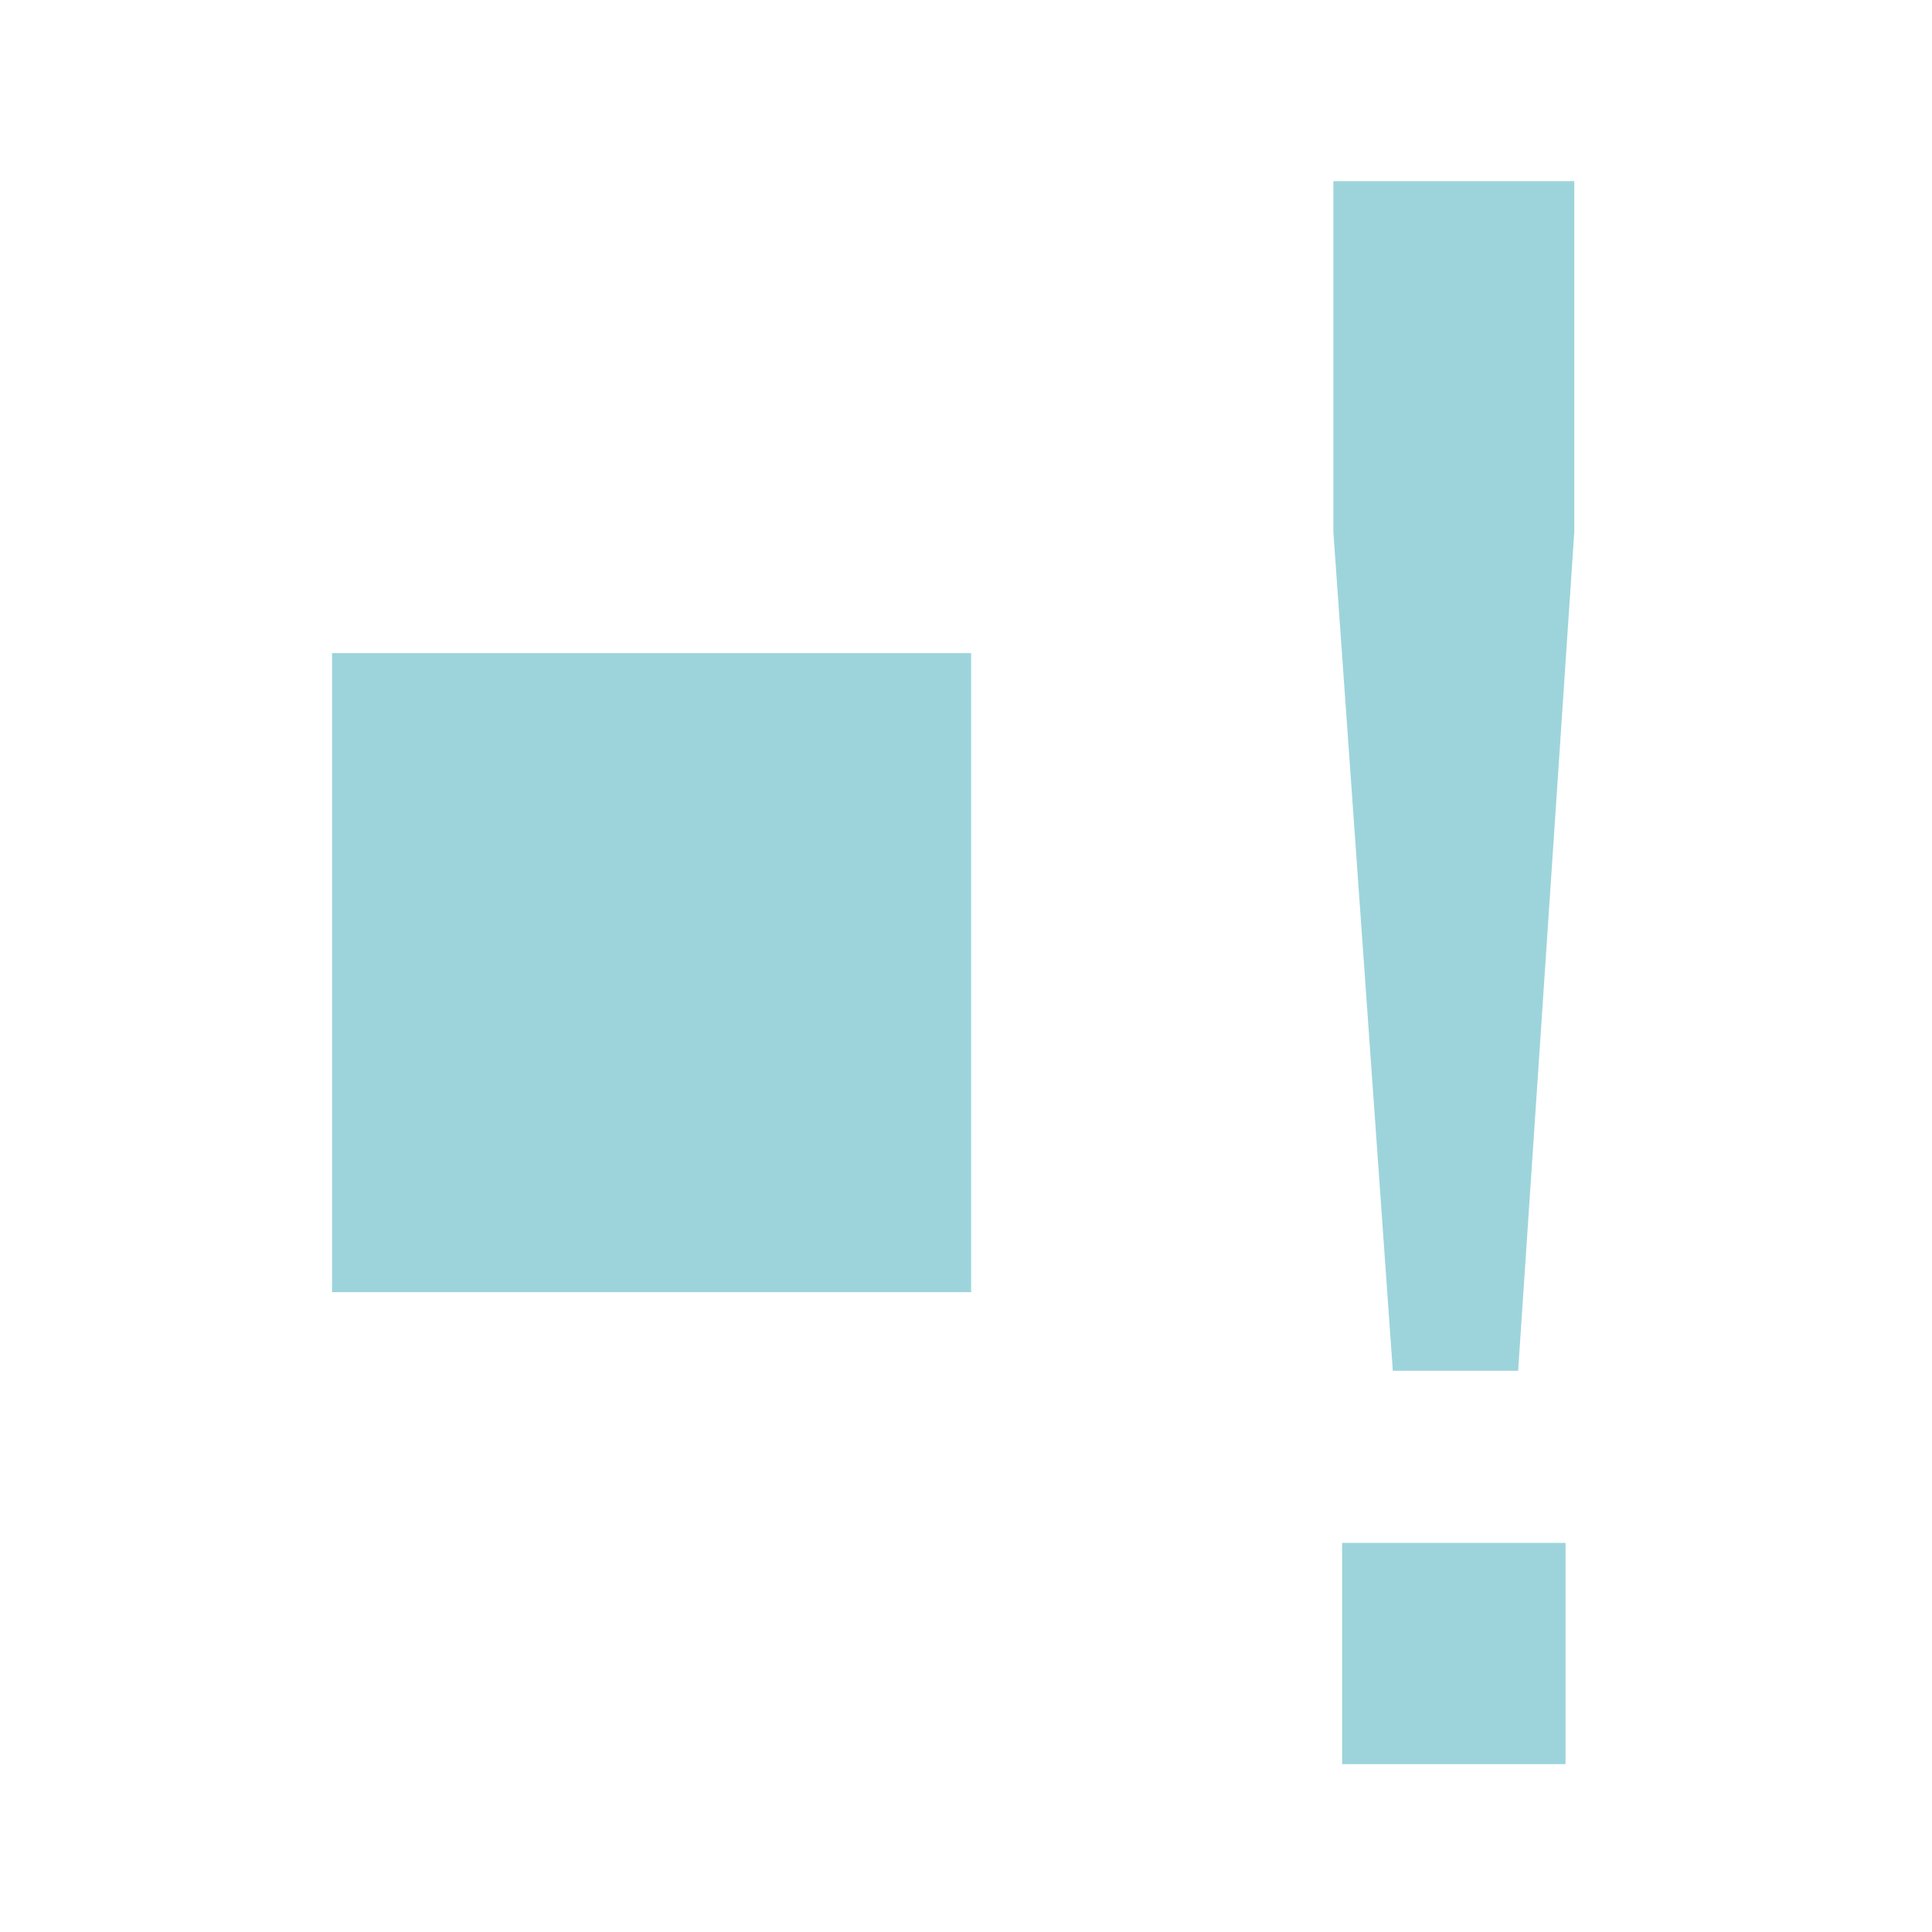 <svg xmlns="http://www.w3.org/2000/svg" width="64" height="64" viewBox="0 0 64 64" fill="none"><path d="M32.17 21.635H11V42.805H32.17V21.635Z" fill="#9DD4DB"></path><path d="M46.14 45.42L44.17 17.63V6H52.15V17.62L50.29 45.41H46.14V45.42ZM44.46 58.44V51.11H51.86V58.44H44.46Z" fill="#9DD4DB"></path></svg>